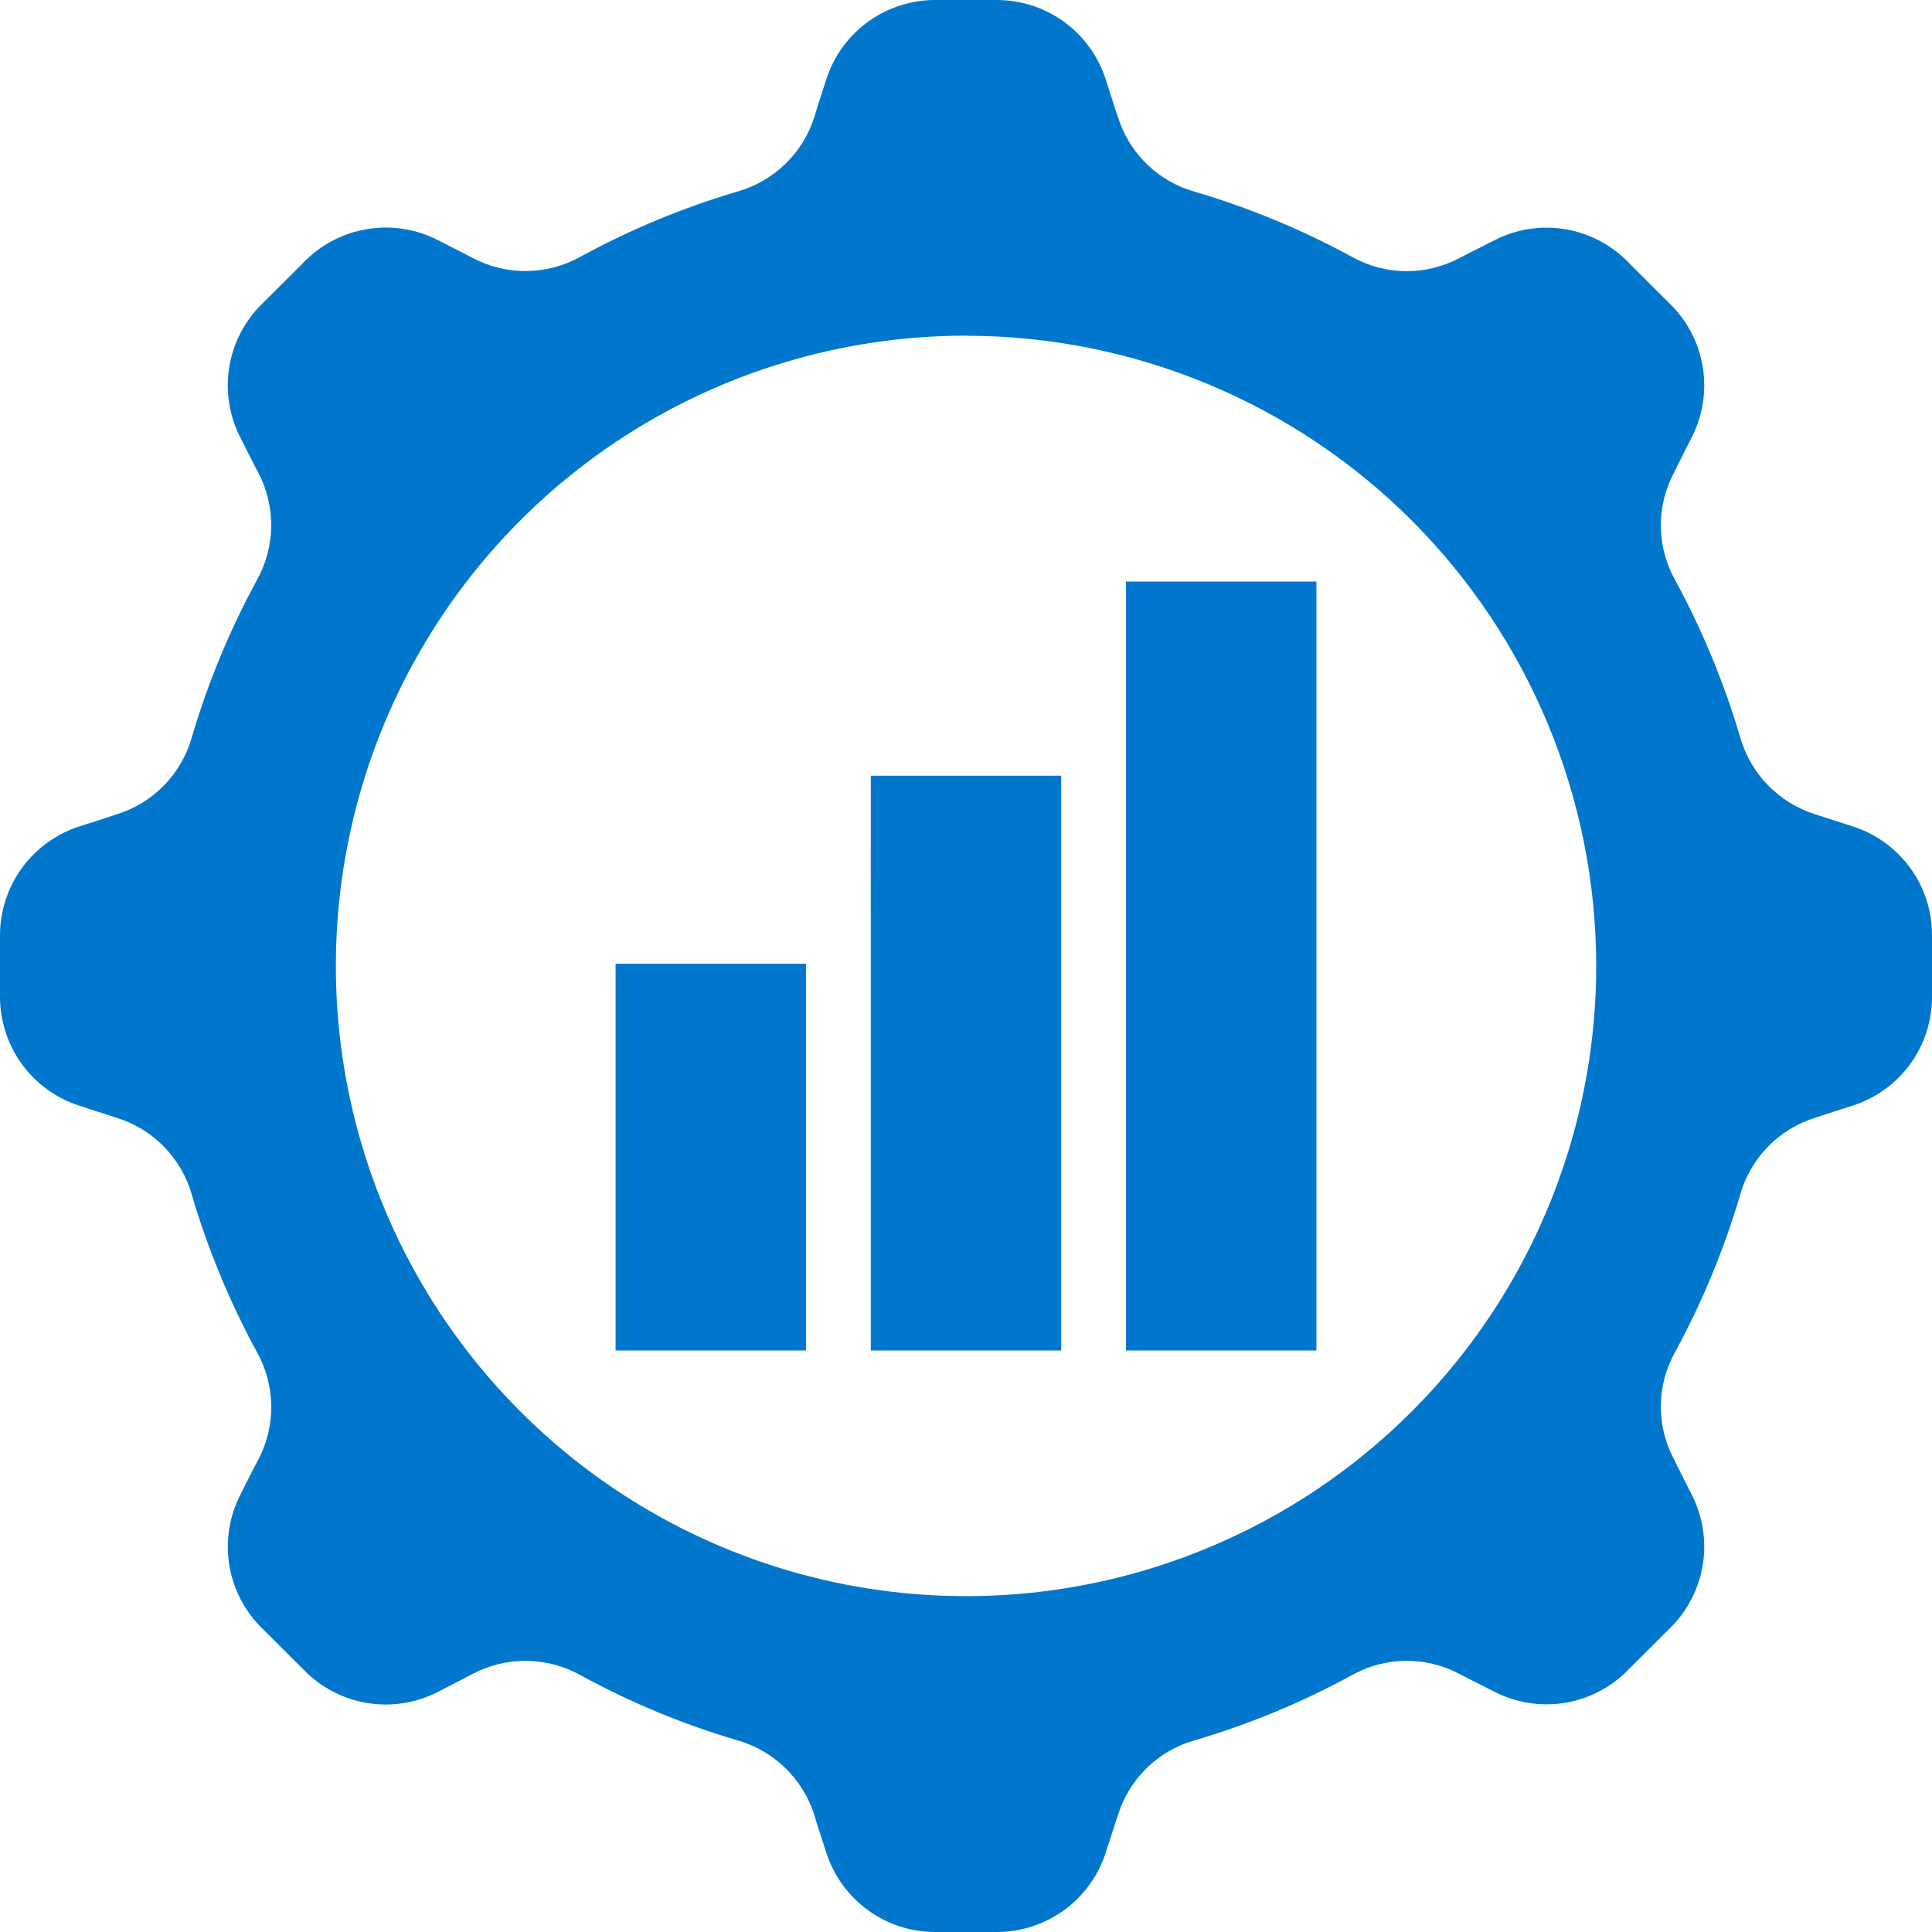 <svg width="46" height="46" viewBox="0 0 46 46" fill="none" xmlns="http://www.w3.org/2000/svg">
<path fill-rule="evenodd" clip-rule="evenodd" d="M28.451 4.566C29.745 4.948 30.995 5.466 32.181 6.111C32.974 6.559 33.94 6.572 34.745 6.146L34.929 6.051L35.566 5.729C36.082 5.459 36.671 5.363 37.246 5.454C37.821 5.545 38.352 5.819 38.759 6.235L39.262 6.737L39.764 7.237C40.18 7.646 40.454 8.177 40.544 8.753C40.635 9.33 40.538 9.919 40.267 10.436L39.949 11.067L39.857 11.255C39.428 12.06 39.44 13.029 39.891 13.823C40.534 15.008 41.05 16.257 41.432 17.549C41.68 18.426 42.355 19.118 43.225 19.389L43.418 19.453L44.097 19.672C44.654 19.846 45.14 20.195 45.483 20.667C45.825 21.139 46.007 21.709 46 22.293V23.708C46.007 24.291 45.825 24.861 45.483 25.333C45.14 25.805 44.654 26.154 44.097 26.328L43.418 26.547L43.226 26.611C42.354 26.879 41.678 27.572 41.432 28.451C41.05 29.743 40.534 30.992 39.891 32.177C39.44 32.971 39.428 33.94 39.857 34.745L39.949 34.932L40.267 35.564C40.537 36.08 40.635 36.67 40.544 37.246C40.453 37.822 40.18 38.354 39.765 38.763L38.759 39.765C38.352 40.181 37.821 40.454 37.246 40.546C36.671 40.637 36.082 40.541 35.566 40.271L34.929 39.949L34.745 39.854C33.94 39.428 32.973 39.441 32.18 39.889C30.995 40.535 29.745 41.053 28.451 41.434C27.574 41.679 26.882 42.354 26.616 43.225L26.549 43.422L26.331 44.097C26.155 44.653 25.806 45.139 25.334 45.481C24.861 45.824 24.291 46.006 23.708 46H22.293C21.709 46.006 21.139 45.824 20.667 45.481C20.195 45.139 19.845 44.653 19.669 44.097L19.451 43.423L19.392 43.225C19.12 42.355 18.427 41.681 17.549 41.434C16.257 41.053 15.01 40.535 13.828 39.889C13.032 39.442 12.063 39.429 11.255 39.854L11.071 39.95L10.443 40.275C9.926 40.545 9.336 40.642 8.759 40.55C8.183 40.459 7.651 40.185 7.242 39.768L6.237 38.766C5.821 38.357 5.548 37.826 5.457 37.25C5.367 36.674 5.464 36.084 5.734 35.567L6.052 34.936L6.152 34.749C6.575 33.941 6.559 32.974 6.111 32.181C5.468 30.996 4.951 29.747 4.569 28.454C4.323 27.575 3.647 26.882 2.776 26.614L2.583 26.551L1.904 26.331C1.347 26.155 0.862 25.806 0.519 25.333C0.177 24.861 -0.005 24.291 0 23.708V22.293C-0.005 21.71 0.178 21.141 0.52 20.669C0.862 20.198 1.347 19.849 1.902 19.673L2.582 19.454L2.774 19.39C3.646 19.122 4.322 18.429 4.568 17.55C4.95 16.258 5.466 15.009 6.11 13.824C6.558 13.031 6.574 12.064 6.151 11.256L6.051 11.069L5.733 10.437C5.462 9.921 5.366 9.331 5.456 8.755C5.547 8.179 5.82 7.647 6.235 7.238L6.738 6.738L7.241 6.236C7.649 5.819 8.181 5.543 8.758 5.452C9.334 5.36 9.925 5.456 10.443 5.726L11.072 6.048L11.256 6.143C12.064 6.569 13.033 6.556 13.829 6.108C15.011 5.463 16.258 4.945 17.55 4.563C18.426 4.317 19.119 3.646 19.392 2.778L19.451 2.58L19.669 1.906C19.844 1.348 20.193 0.862 20.666 0.519C21.138 0.176 21.709 -0.006 22.293 0H23.707C24.291 -0.006 24.861 0.176 25.333 0.519C25.805 0.861 26.155 1.347 26.331 1.903L26.548 2.578L26.615 2.776C26.881 3.647 27.574 4.322 28.451 4.566ZM26.809 17.698V32.154H31.343V13.847H26.809V17.698ZM20.733 22.175V32.154H25.267L25.267 18.47H20.734L20.733 22.175ZM19.191 22.946H14.657V32.154H19.191V22.946ZM23.004 7.992C20.037 7.992 17.136 8.871 14.668 10.519C12.2 12.168 10.276 14.511 9.14 17.253C8.004 19.994 7.706 23.012 8.284 25.922C8.862 28.833 10.291 31.508 12.389 33.606C14.487 35.706 17.16 37.135 20.071 37.715C22.981 38.294 25.998 37.998 28.74 36.862C31.482 35.727 33.826 33.804 35.475 31.337C37.124 28.869 38.005 25.968 38.005 23C38.004 19.021 36.424 15.205 33.611 12.391C30.798 9.578 26.983 7.996 23.004 7.994L23.004 7.992Z" fill="#0077CC"/>
</svg>
